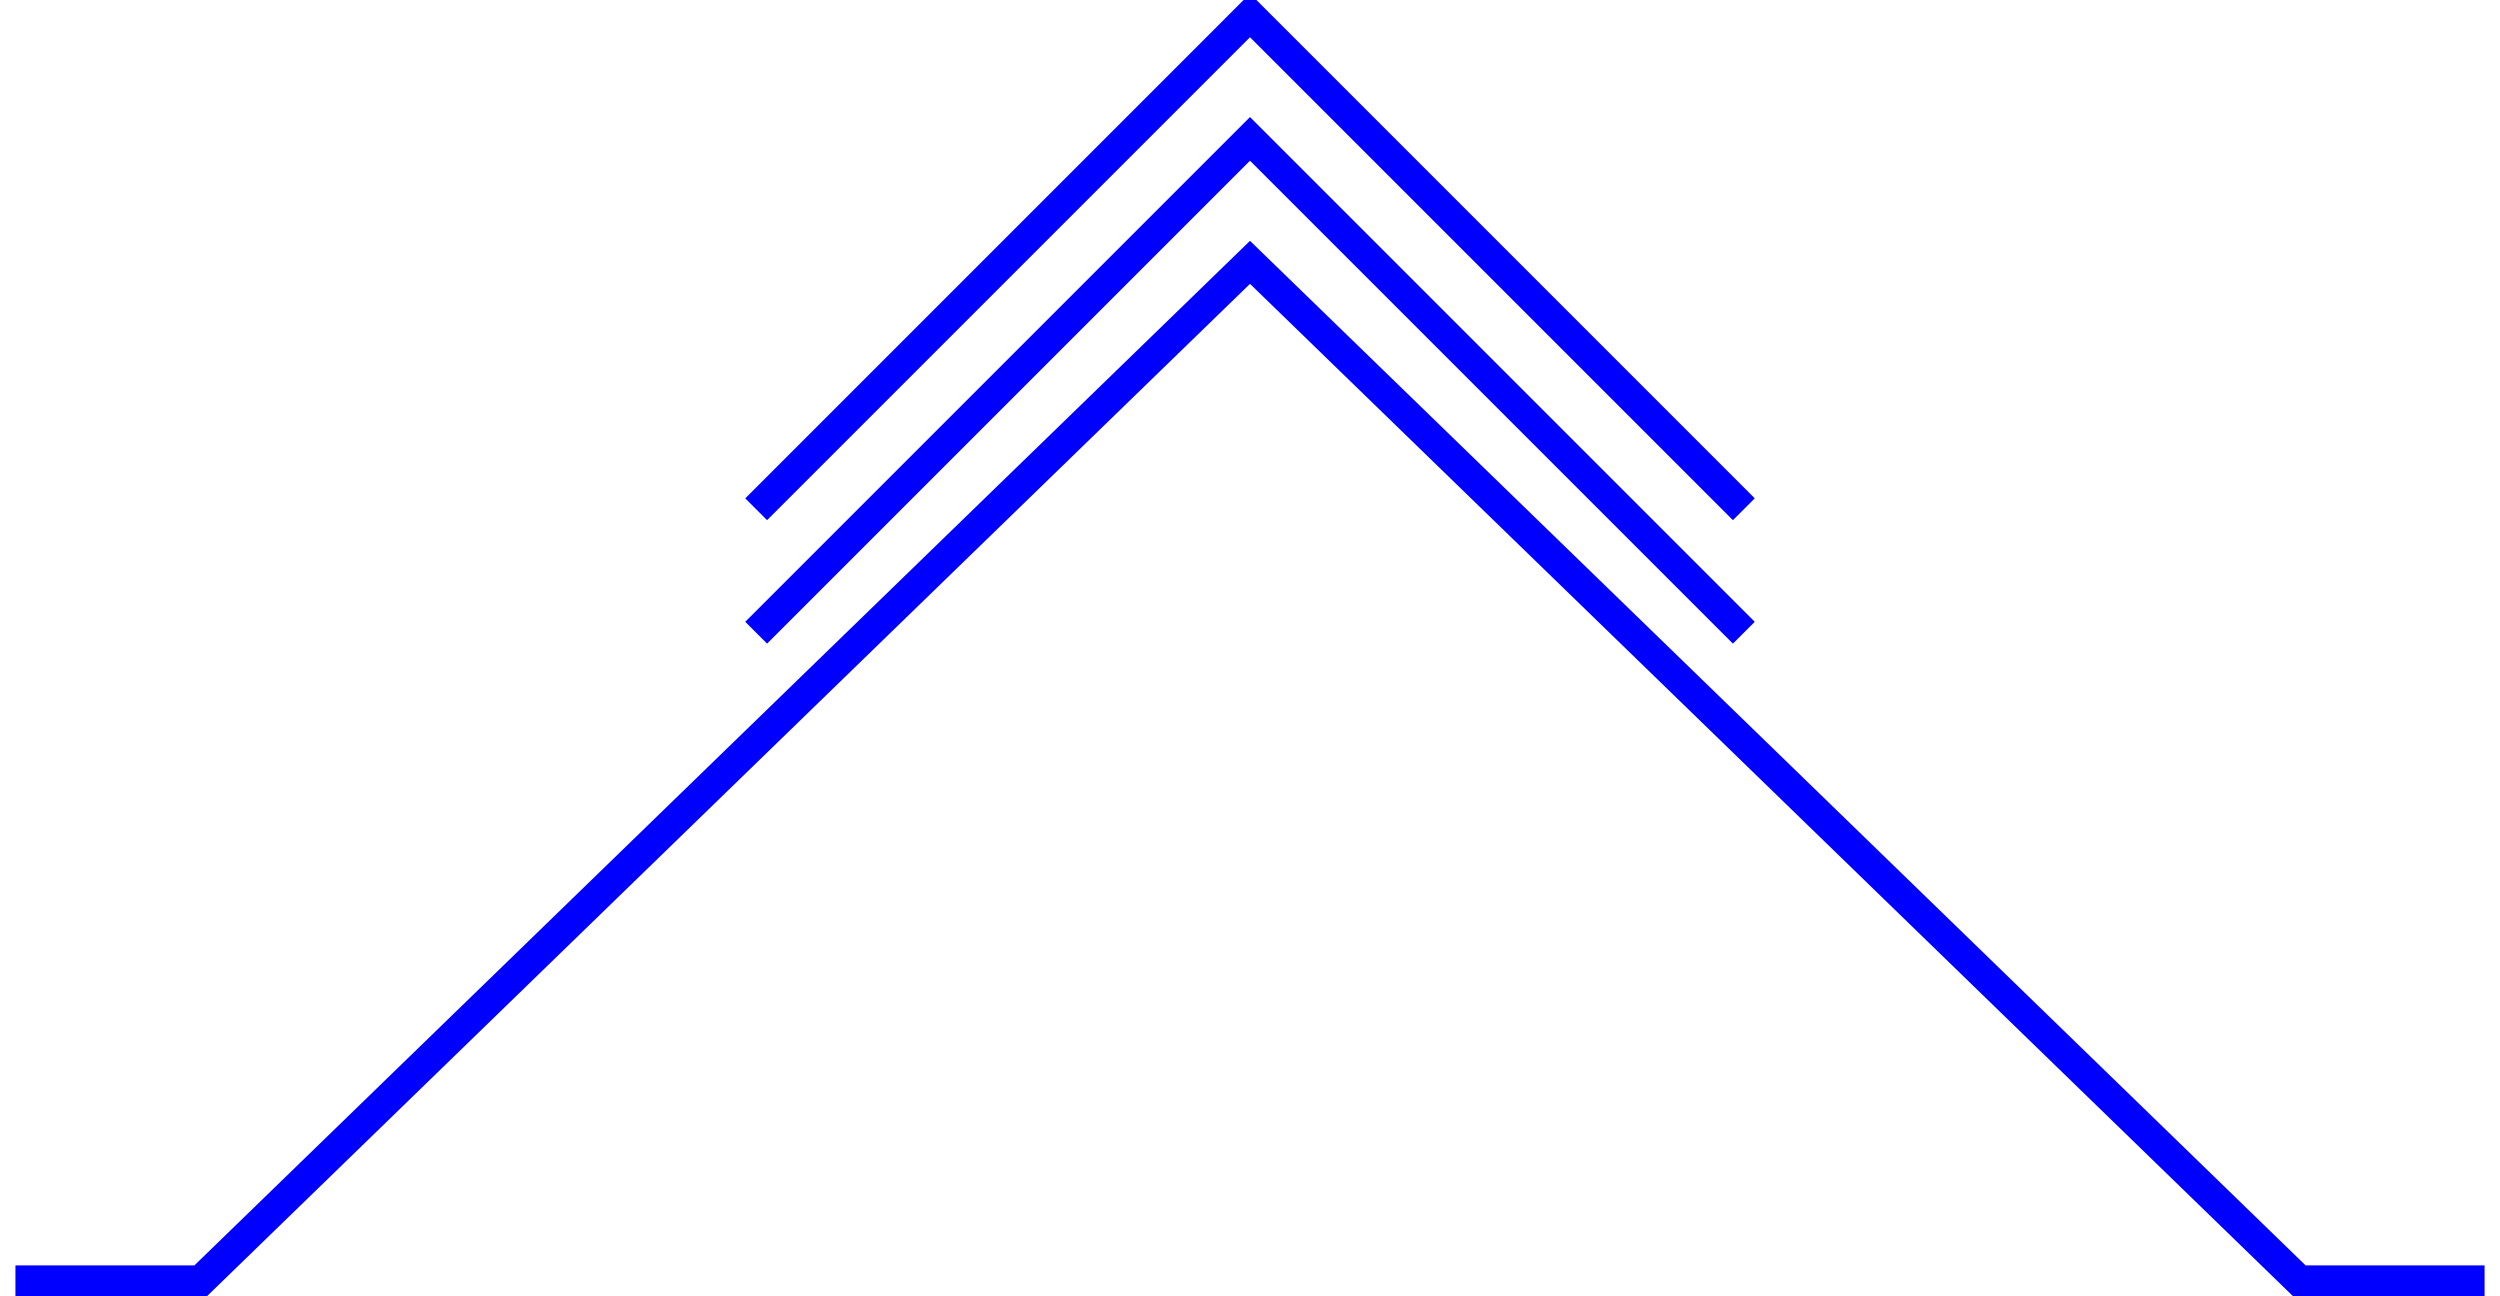 <?xml version="1.0" encoding="UTF-8" standalone="no"?>
<!-- SVG content generated using Symbology Configuration Management System (SCMS) -->

<!-- Systematic Software Engineering Ltd. - www.systematic.co.uk - do not remove  -->

<svg
    xmlns:dc="http://purl.org/dc/elements/1.1/"
    xmlns:cc="http://creativecommons.org/ns#"
    xmlns:rdf="http://www.w3.org/1999/02/22-rdf-syntax-ns#"
    xmlns:svg="http://www.w3.org/2000/svg"
    xmlns="http://www.w3.org/2000/svg"
    xmlns:sodipodi="http://sodipodi.sourceforge.net/DTD/sodipodi-0.dtd"
    xmlns:inkscape="http://www.inkscape.org/namespaces/inkscape"
    id="WAS-TE----P----"
    width="405"
    height="210"
    viewBox="0 0 405 210"
    version="1.1"
    inkscape:version="0.48.2 r9819"
    sodipodi:docname="was-te----p----.svg">
    <defs
        id="defs17"/>
    <sodipodi:namedview
        pagecolor="#ffffff"
        bordercolor="#666666"
        borderopacity="1"
        objecttolerance="10"
        gridtolerance="10"
        guidetolerance="10"
        inkscape:pageopacity="0"
        inkscape:pageshadow="2"
        inkscape:window-width="640"
        inkscape:window-height="480"
        id="namedview15"
        showgrid="false"
        inkscape:zoom="0.59"
        inkscape:cx="202.5"
        inkscape:cy="77.5"
        inkscape:window-x="0"
        inkscape:window-y="0"
        inkscape:window-maximized="0"
        inkscape:current-layer="WAS-TE----P----"/>
    <g
        id="g3"
        transform="translate(2.5,-67.5)">
        <svg
            viewBox="0 0 400 400"
            id="_0.WAS-T-----P----"
            width="400"
            height="400"
            version="1.1"
            inkscape:version="0.48.2 r9819">
            <polyline
                points="0,275 30,275 200,110 370,275 400,275"
                style="fill:none;stroke:#0000ff;stroke-width:5"
                id="polyline6"/>
        </svg>
    </g>
    <g
        id="g8"
        transform="translate(2.5,-67.5)">
        <svg
            viewBox="0 0 400 400"
            id="_1.WAS-TE----P----"
            width="400"
            height="400"
            version="1.1"
            inkscape:version="0.48.2 r9819">
            <polyline
                points="120,170 200,90 280,170"
                style="fill:none;stroke:#0000ff;stroke-width:5"
                id="polyline11"/>
            <polyline
                points="120,150 200,70 280,150"
                style="fill:none;stroke:#0000ff;stroke-width:5"
                id="polyline13"/>
        </svg>
    </g>
</svg>
